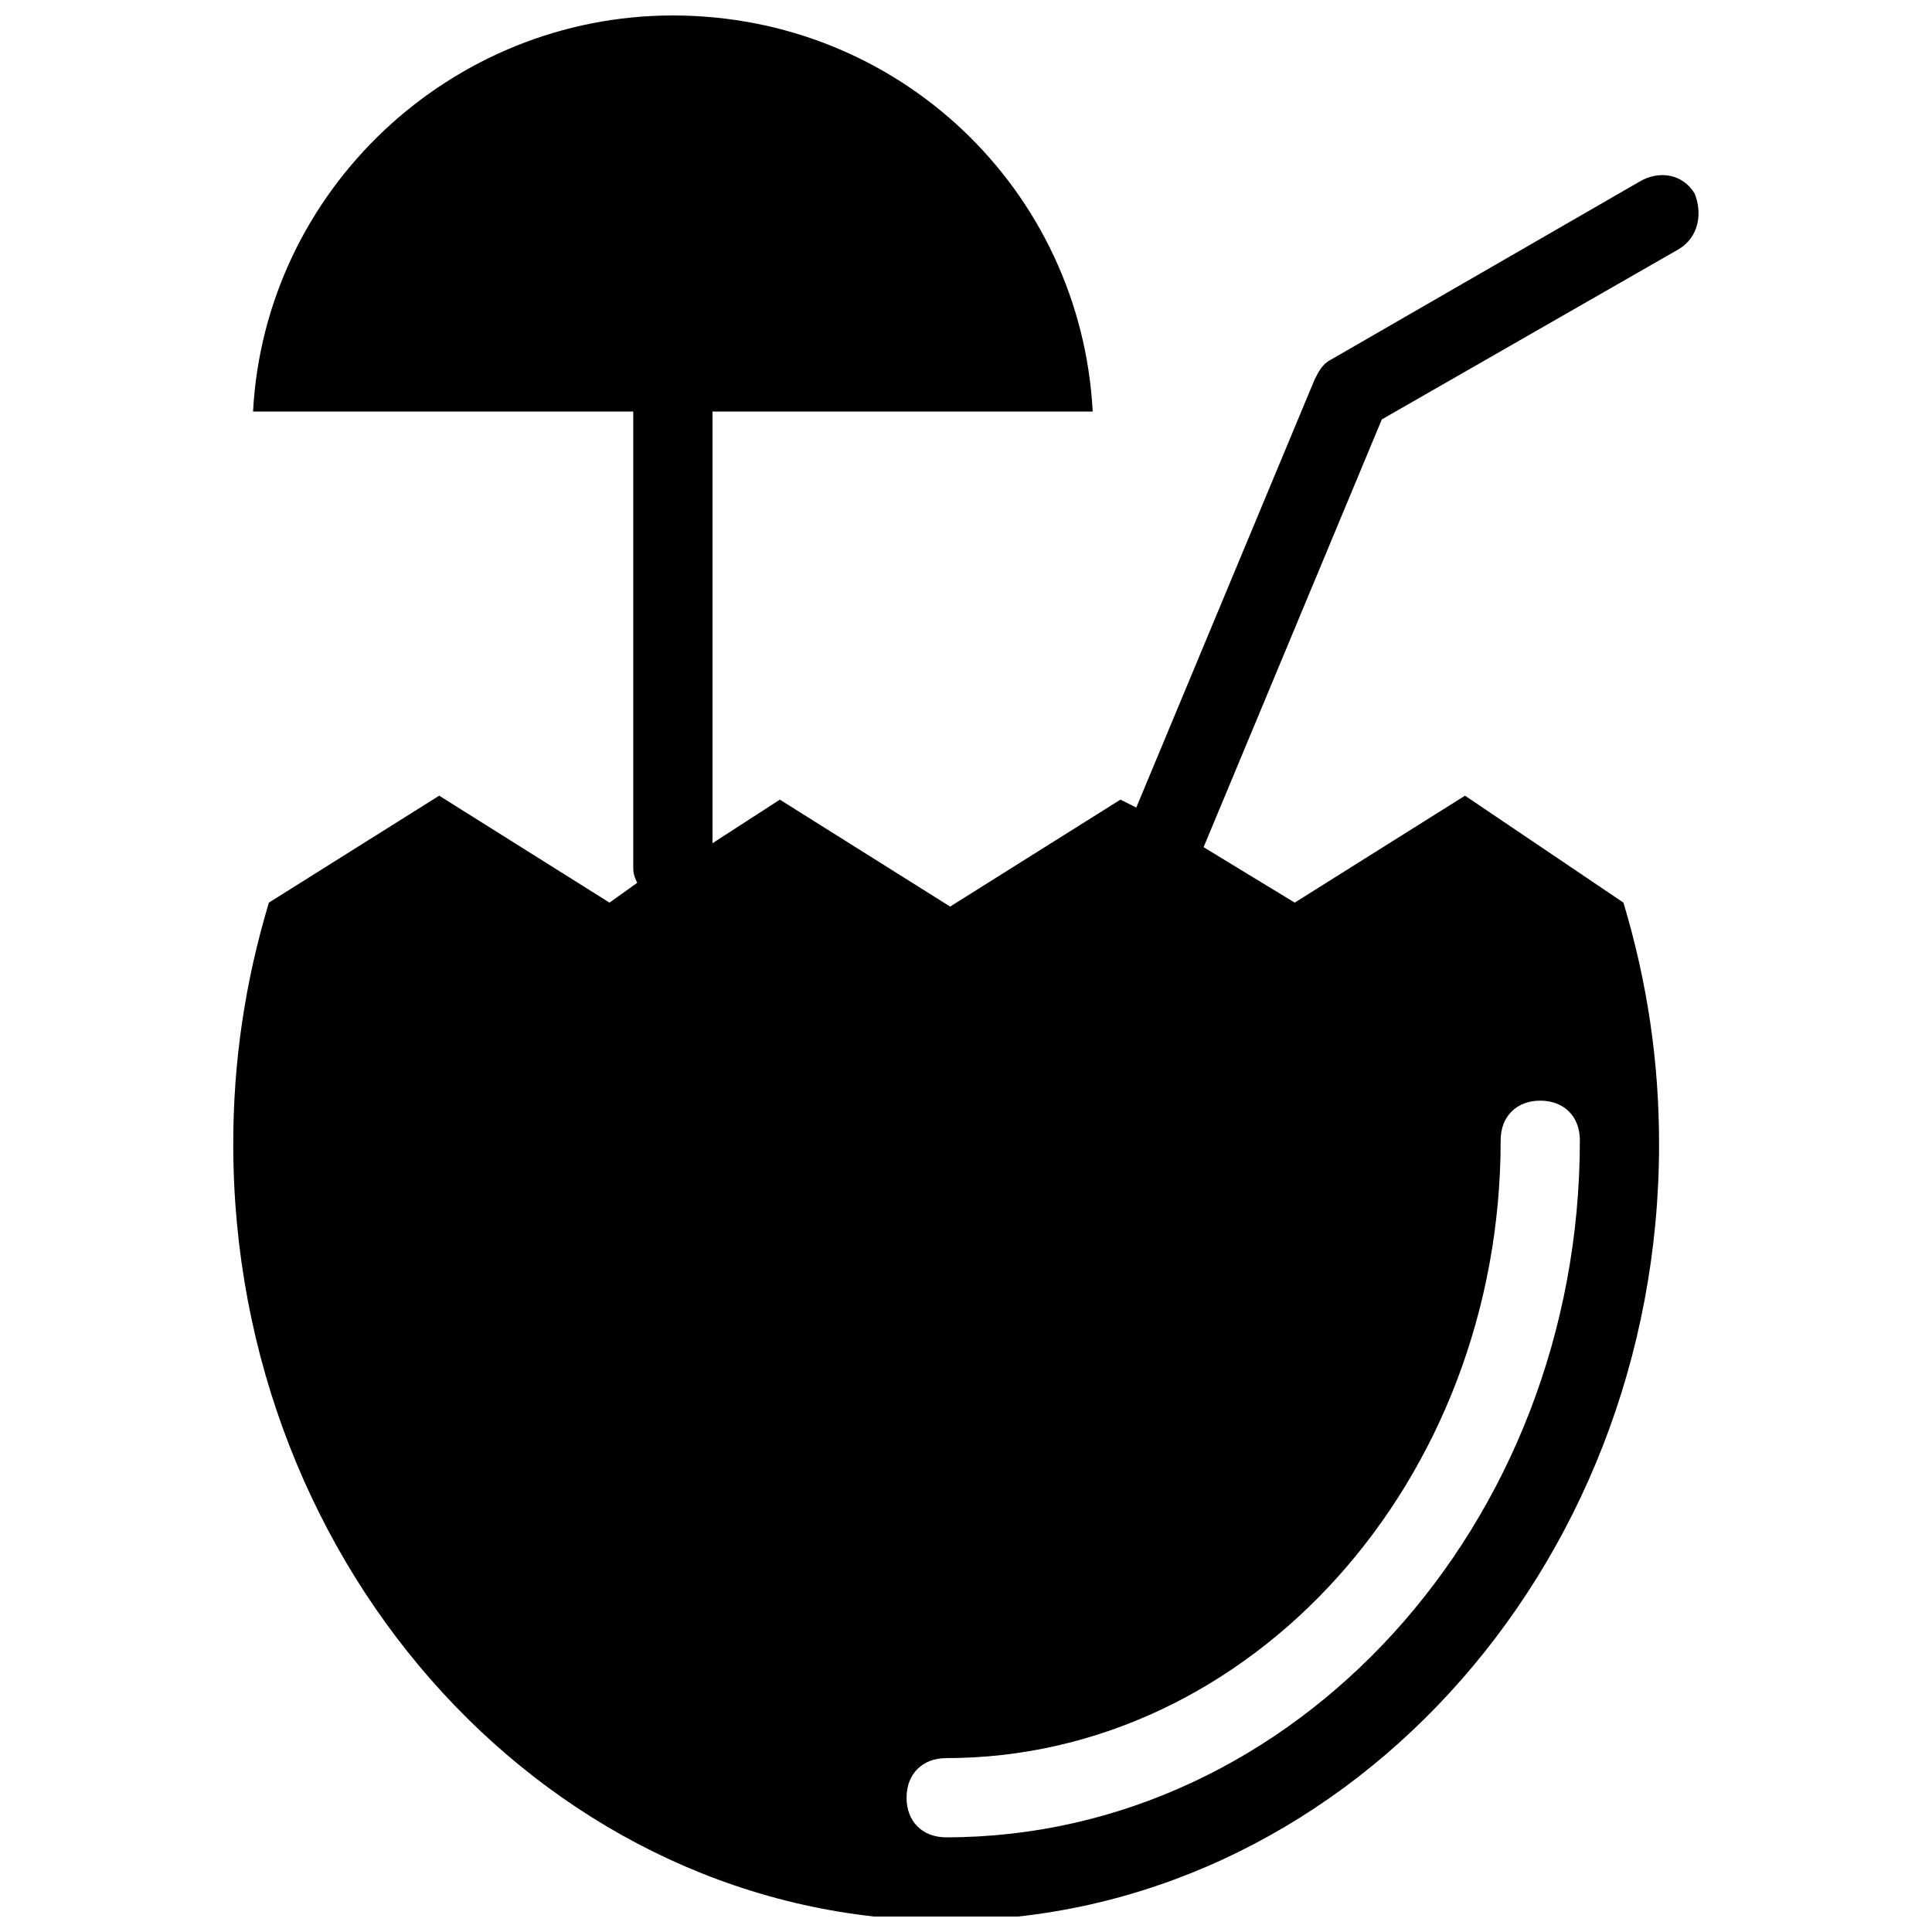 <?xml version="1.0" encoding="UTF-8"?>
<!-- Uploaded to: ICON Repo, www.iconrepo.com, Generator: ICON Repo Mixer Tools -->
<svg width="800px" height="800px" version="1.1" viewBox="144 144 512 512" xmlns="http://www.w3.org/2000/svg">
 <defs>
  <clipPath id="a">
   <path d="m205 148.09h390v503.81h-390z"/>
  </clipPath>
 </defs>
 <g clip-path="url(#a)">
  <path d="m593.12 195.32c-3.148-5.246-9.445-6.297-14.695-3.148l-81.867 47.23c-2.098 1.051-3.148 3.148-4.199 5.246l-47.23 113.36-4.199-2.098-45.133 28.34-45.133-28.34-17.844 11.547v-114.4h100.76c-3.148-58.777-51.43-104.96-111.26-104.96-58.777 0-108.11 46.184-111.26 104.96h100.76v120.7c0 1.051 0 2.098 1.051 4.199l-7.348 5.246-45.133-28.34-45.133 28.34c-6.297 20.992-9.445 41.984-9.445 64.027 0 113.36 85.02 205.72 188.93 205.72s188.93-92.363 188.93-205.72c0-22.043-3.148-43.035-9.445-64.027l-41.984-28.34-45.133 28.34-24.145-14.691 47.23-113.36 78.719-45.137c5.25-3.148 6.301-9.445 4.199-14.695zm-51.43 250.86c0-6.297 4.199-10.496 10.496-10.496s10.496 4.199 10.496 10.496c0 101.81-75.57 184.73-167.94 184.73-6.297 0-10.496-4.199-10.496-10.496 0-6.297 4.199-10.496 10.496-10.496 80.82 0 146.95-73.473 146.95-163.74z"/>
 </g>
</svg>